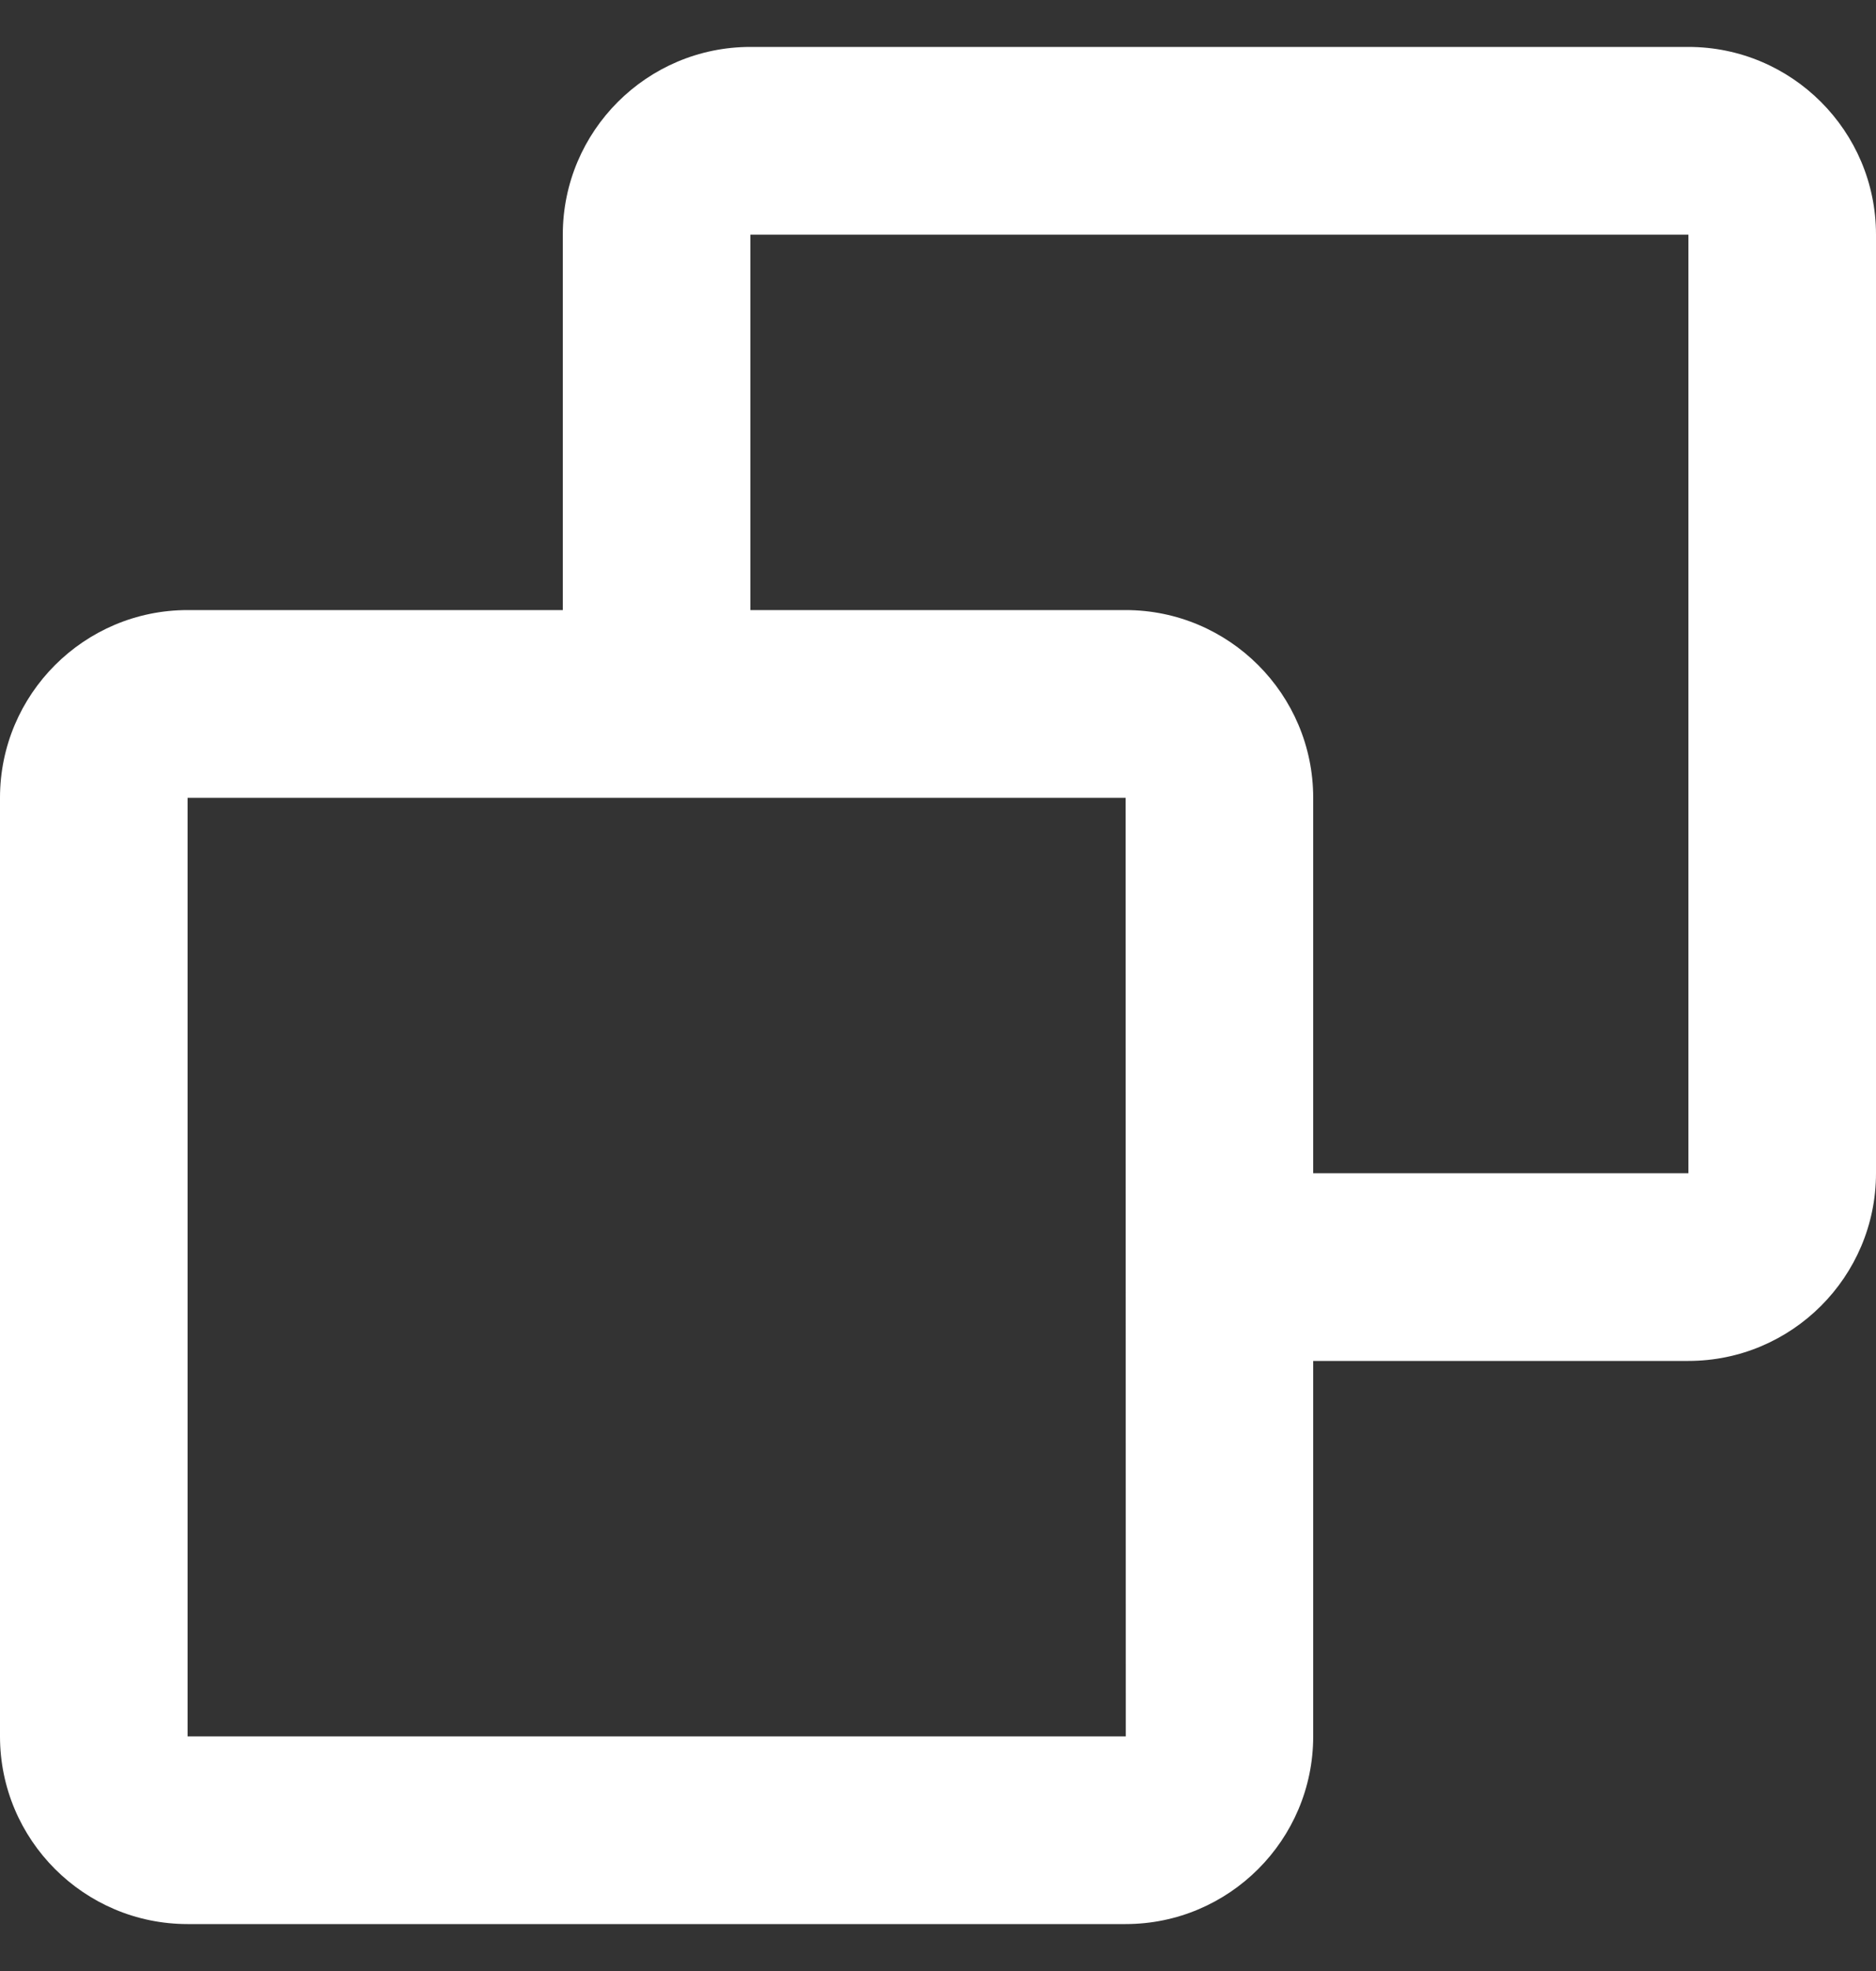 <svg width="20" height="21" viewBox="0 0 20 21" fill="none" xmlns="http://www.w3.org/2000/svg">
<rect x="0" y="0" width="20" height="21" fill="#333333" stroke="none"/>
<path d="M18 0.5H8C6.897 0.5 6 1.397 6 2.5V6.5H2C0.897 6.5 0 7.397 0 8.5V18.5C0 19.603 0.897 20.5 2 20.5H12C13.103 20.5 14 19.603 14 18.5V14.5H18C19.103 14.5 20 13.603 20 12.5V2.5C20 1.397 19.103 0.5 18 0.5ZM2 18.5V8.5H12L12.002 18.5H2ZM18 12.5H14V8.5C14 7.397 13.103 6.5 12 6.5H8V2.5H18V12.5Z" fill="white"/>
</svg>

